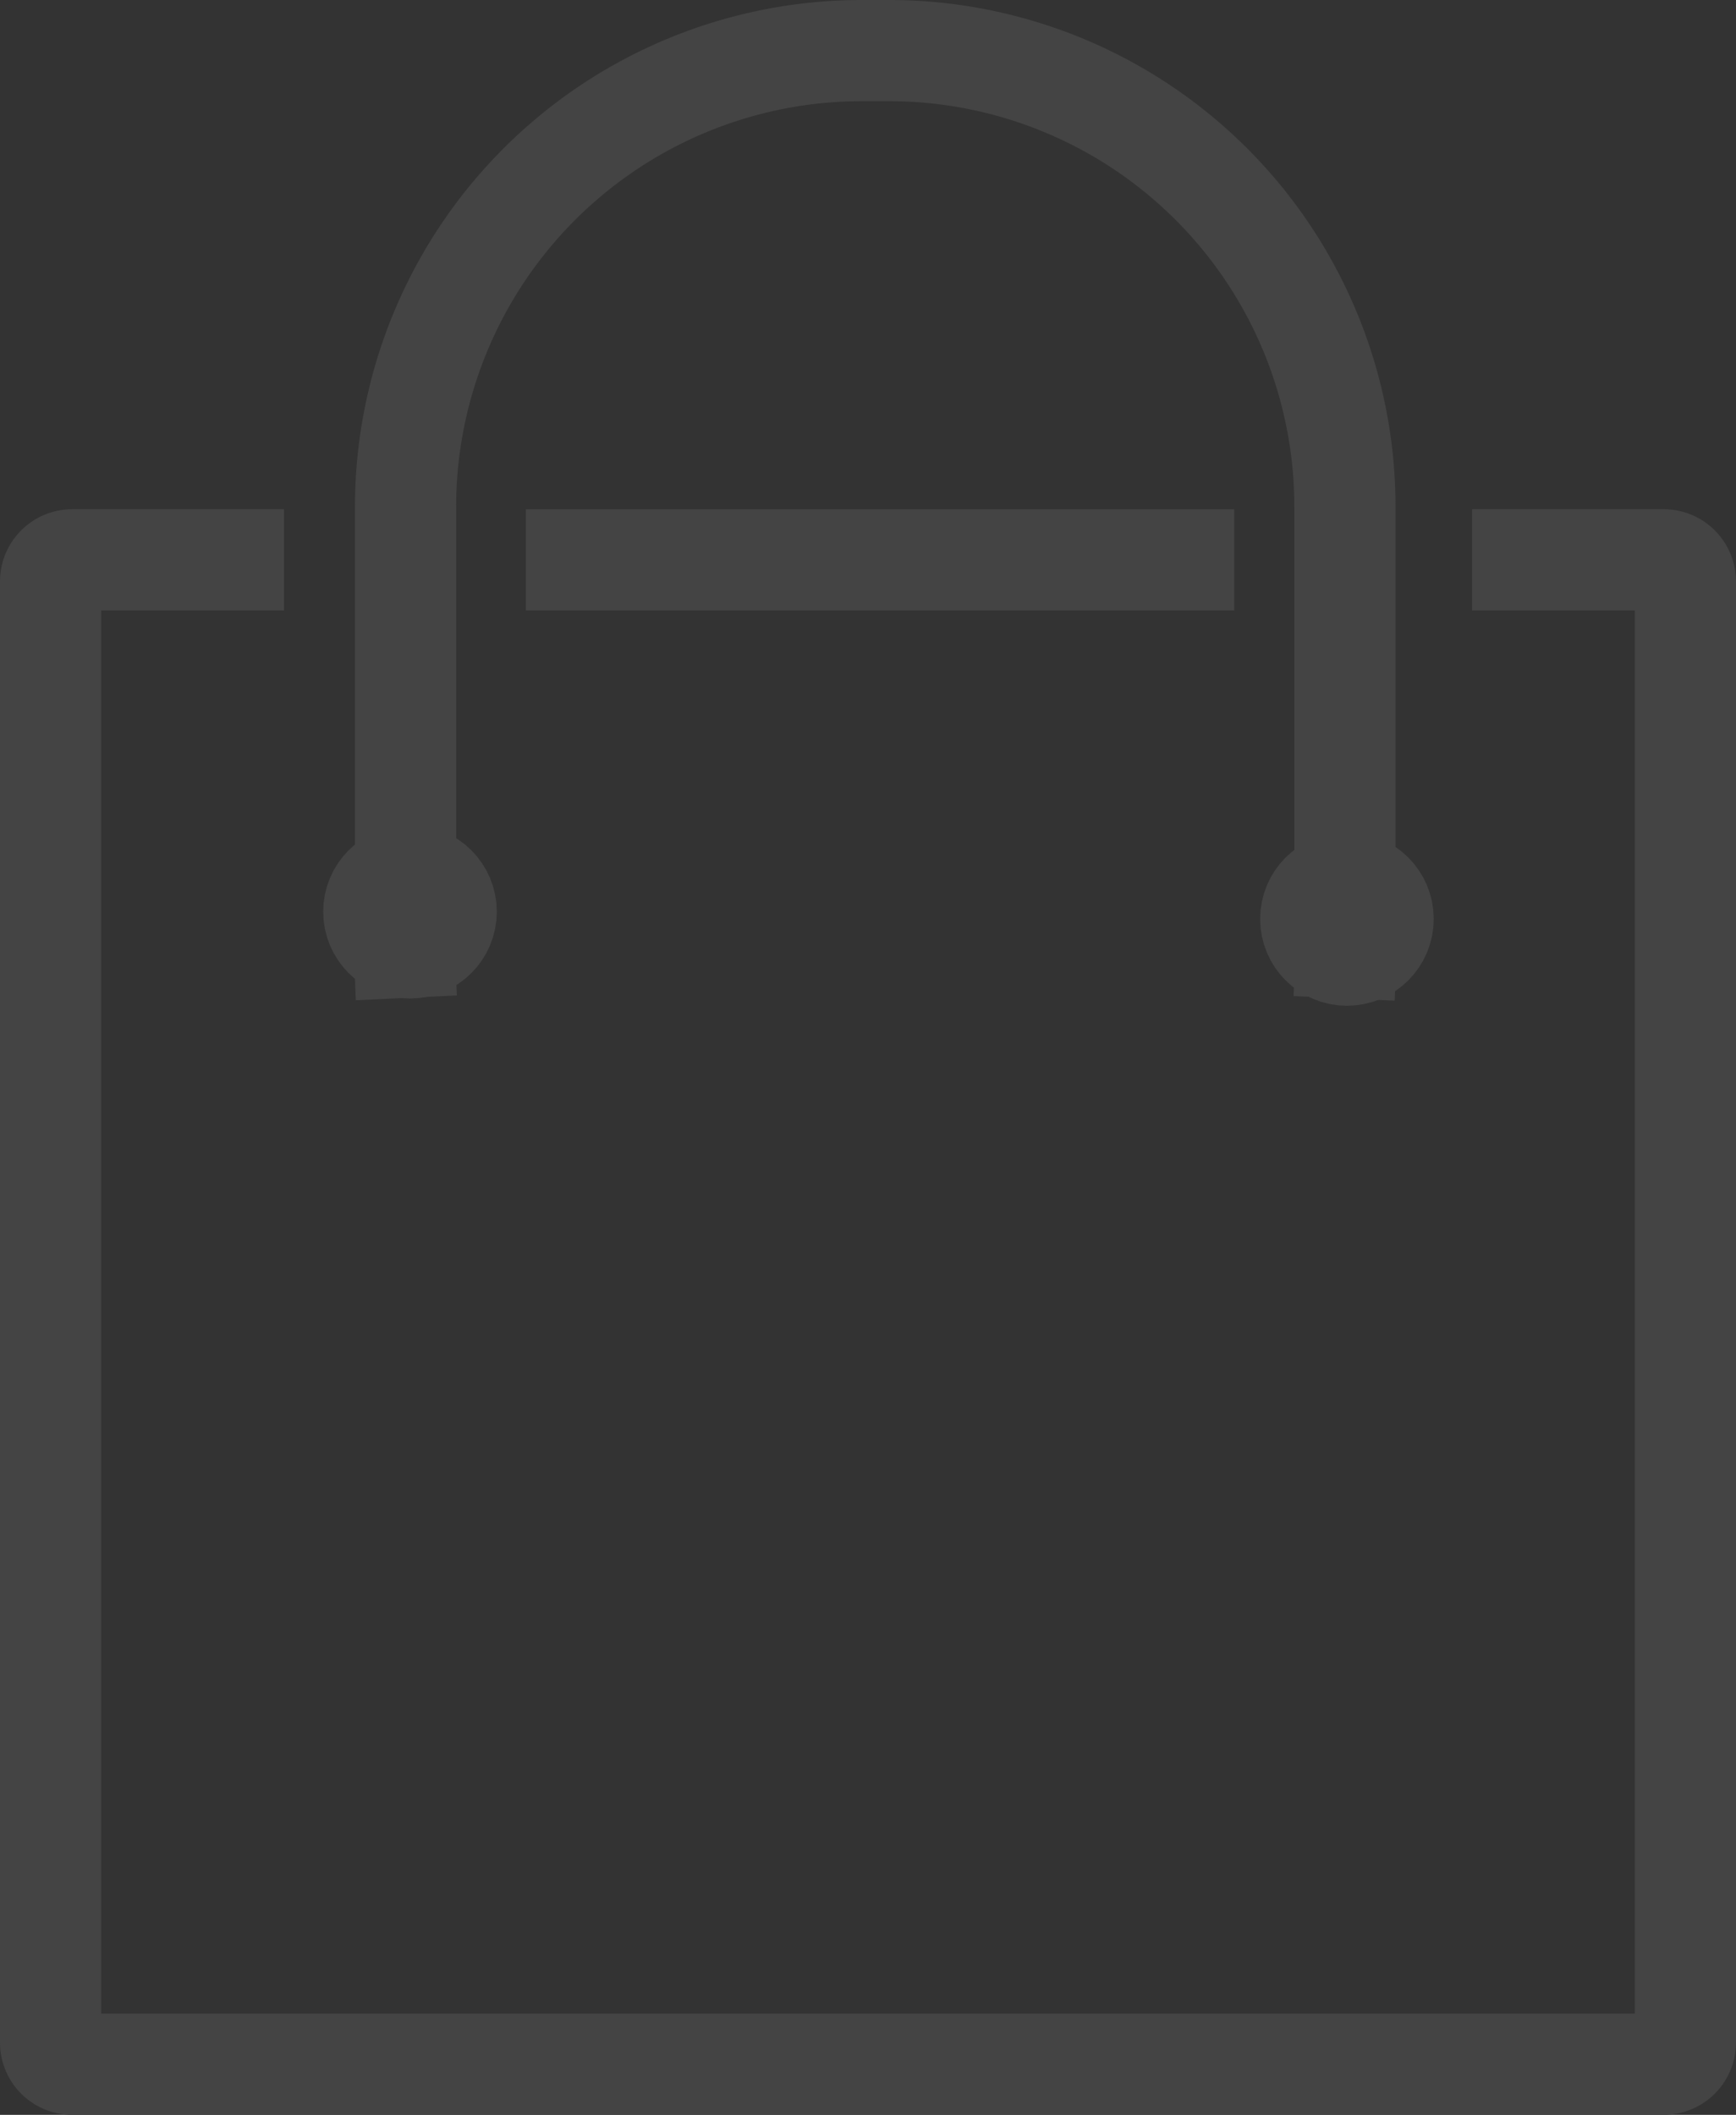 <svg xmlns="http://www.w3.org/2000/svg" width="51.479" height="62.697" viewBox="0 0 51.479 62.697"><rect x="0" y="0" width="51.479" height="62.697" fill="#333333" stroke="none"/><g transform="translate(1.5 1.5)"><path d="M129.2,290.5" transform="translate(-115.571 -257.62)" fill="#fff" stroke="#444" stroke-miterlimit="10" stroke-width="3"/><path d="M129.2,365.7" transform="translate(-115.571 -323.845)" fill="#fff" stroke="#444" stroke-miterlimit="10" stroke-width="3"/><ellipse cx="1.074" cy="1.074" rx="1.074" ry="1.074" transform="translate(9.584 24.454)" fill="#418ac9" stroke="#444" stroke-miterlimit="10" stroke-width="3"/><ellipse cx="1.074" cy="1.074" rx="1.074" ry="1.074" transform="translate(37.368 24.669)" fill="#418ac9" stroke="#444" stroke-miterlimit="10" stroke-width="3"/><path d="M103.224,43.082c-.012-.251-.024-.513-.024-.776V28.522A13.533,13.533,0,0,1,116.722,15h.812a13.518,13.518,0,0,1,13.522,13.522v13.8c0,.263-.012.513-.024.776" transform="translate(-92.674 -15)" fill="none" stroke="#444" stroke-miterlimit="10" stroke-width="3"/><path d="M57.153,141.5h5.681a.642.642,0,0,1,.644.644v43.311a.642.642,0,0,1-.644.644H15.644a.642.642,0,0,1-.644-.644V142.144a.642.642,0,0,1,.644-.644h6.278" transform="translate(-15 -126.403)" fill="none" stroke="#444" stroke-miterlimit="10" stroke-width="3"/><path d="M368.2,141.5" transform="translate(-326.047 -126.403)" fill="none" stroke="#444" stroke-miterlimit="10" stroke-width="3"/><path d="M309.1,141.5" transform="translate(-274 -126.403)" fill="none" stroke="#444" stroke-miterlimit="10" stroke-width="3"/><line x2="21.005" transform="translate(14.095 15.097)" fill="none" stroke="#444" stroke-miterlimit="10" stroke-width="3"/><path d="M133.1,141.5" transform="translate(-119.005 -126.403)" fill="none" stroke="#444" stroke-miterlimit="10" stroke-width="3"/><path d="M73,141.5" transform="translate(-66.078 -126.403)" fill="none" stroke="#444" stroke-miterlimit="10" stroke-width="3"/></g></svg>